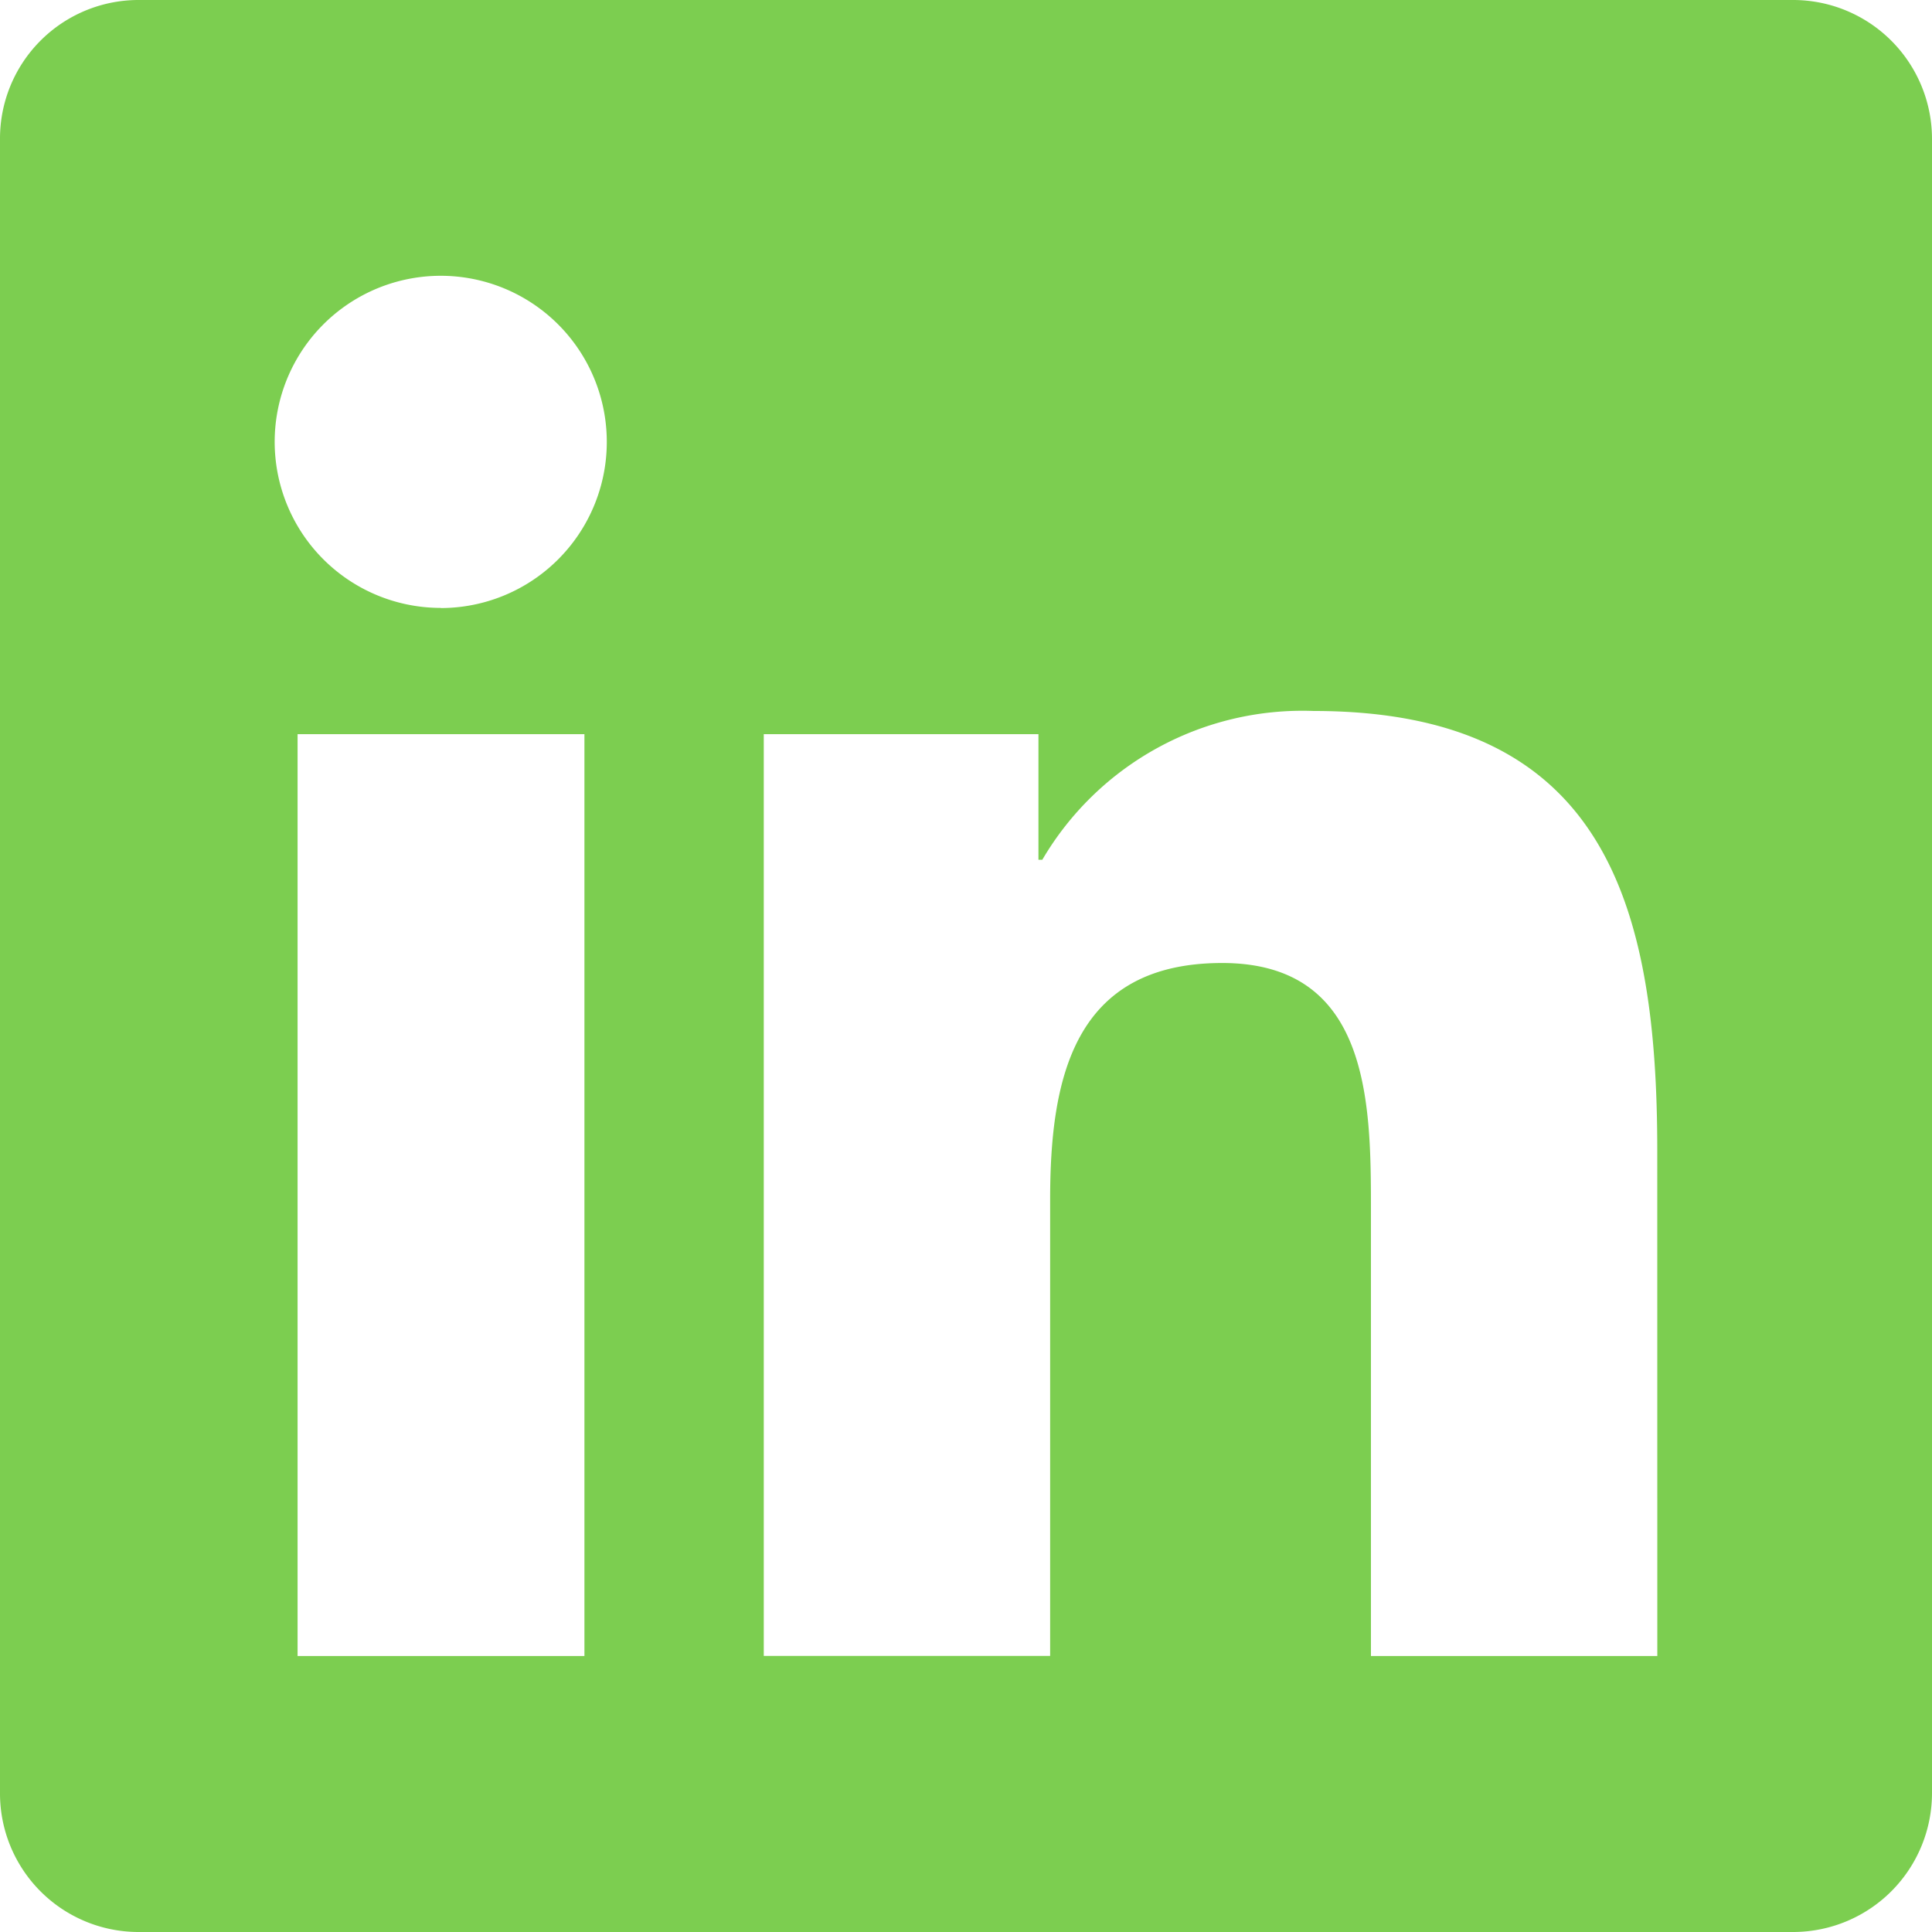 <?xml version="1.0" encoding="UTF-8"?>
<svg xmlns="http://www.w3.org/2000/svg" width="40" height="40" viewBox="0 0 40 40">
  <path id="linkedin-brands" d="M37.143,32H2.848A2.869,2.869,0,0,0,0,34.884V69.116A2.869,2.869,0,0,0,2.848,72H37.143A2.877,2.877,0,0,0,40,69.116V34.884A2.877,2.877,0,0,0,37.143,32ZM12.089,66.286H6.161V47.2H12.1V66.286Zm-2.964-21.7a3.438,3.438,0,1,1,3.438-3.437A3.439,3.439,0,0,1,9.125,44.589Zm25.188,21.7H28.384V57c0-2.214-.045-5.062-3.08-5.062-3.089,0-3.562,2.411-3.562,4.9v9.446H15.813V47.2H21.5V49.8h.08a6.244,6.244,0,0,1,5.616-3.08c6,0,7.116,3.955,7.116,9.1Z" transform="translate(0 -32)" fill="#7cce50"></path>
</svg>
